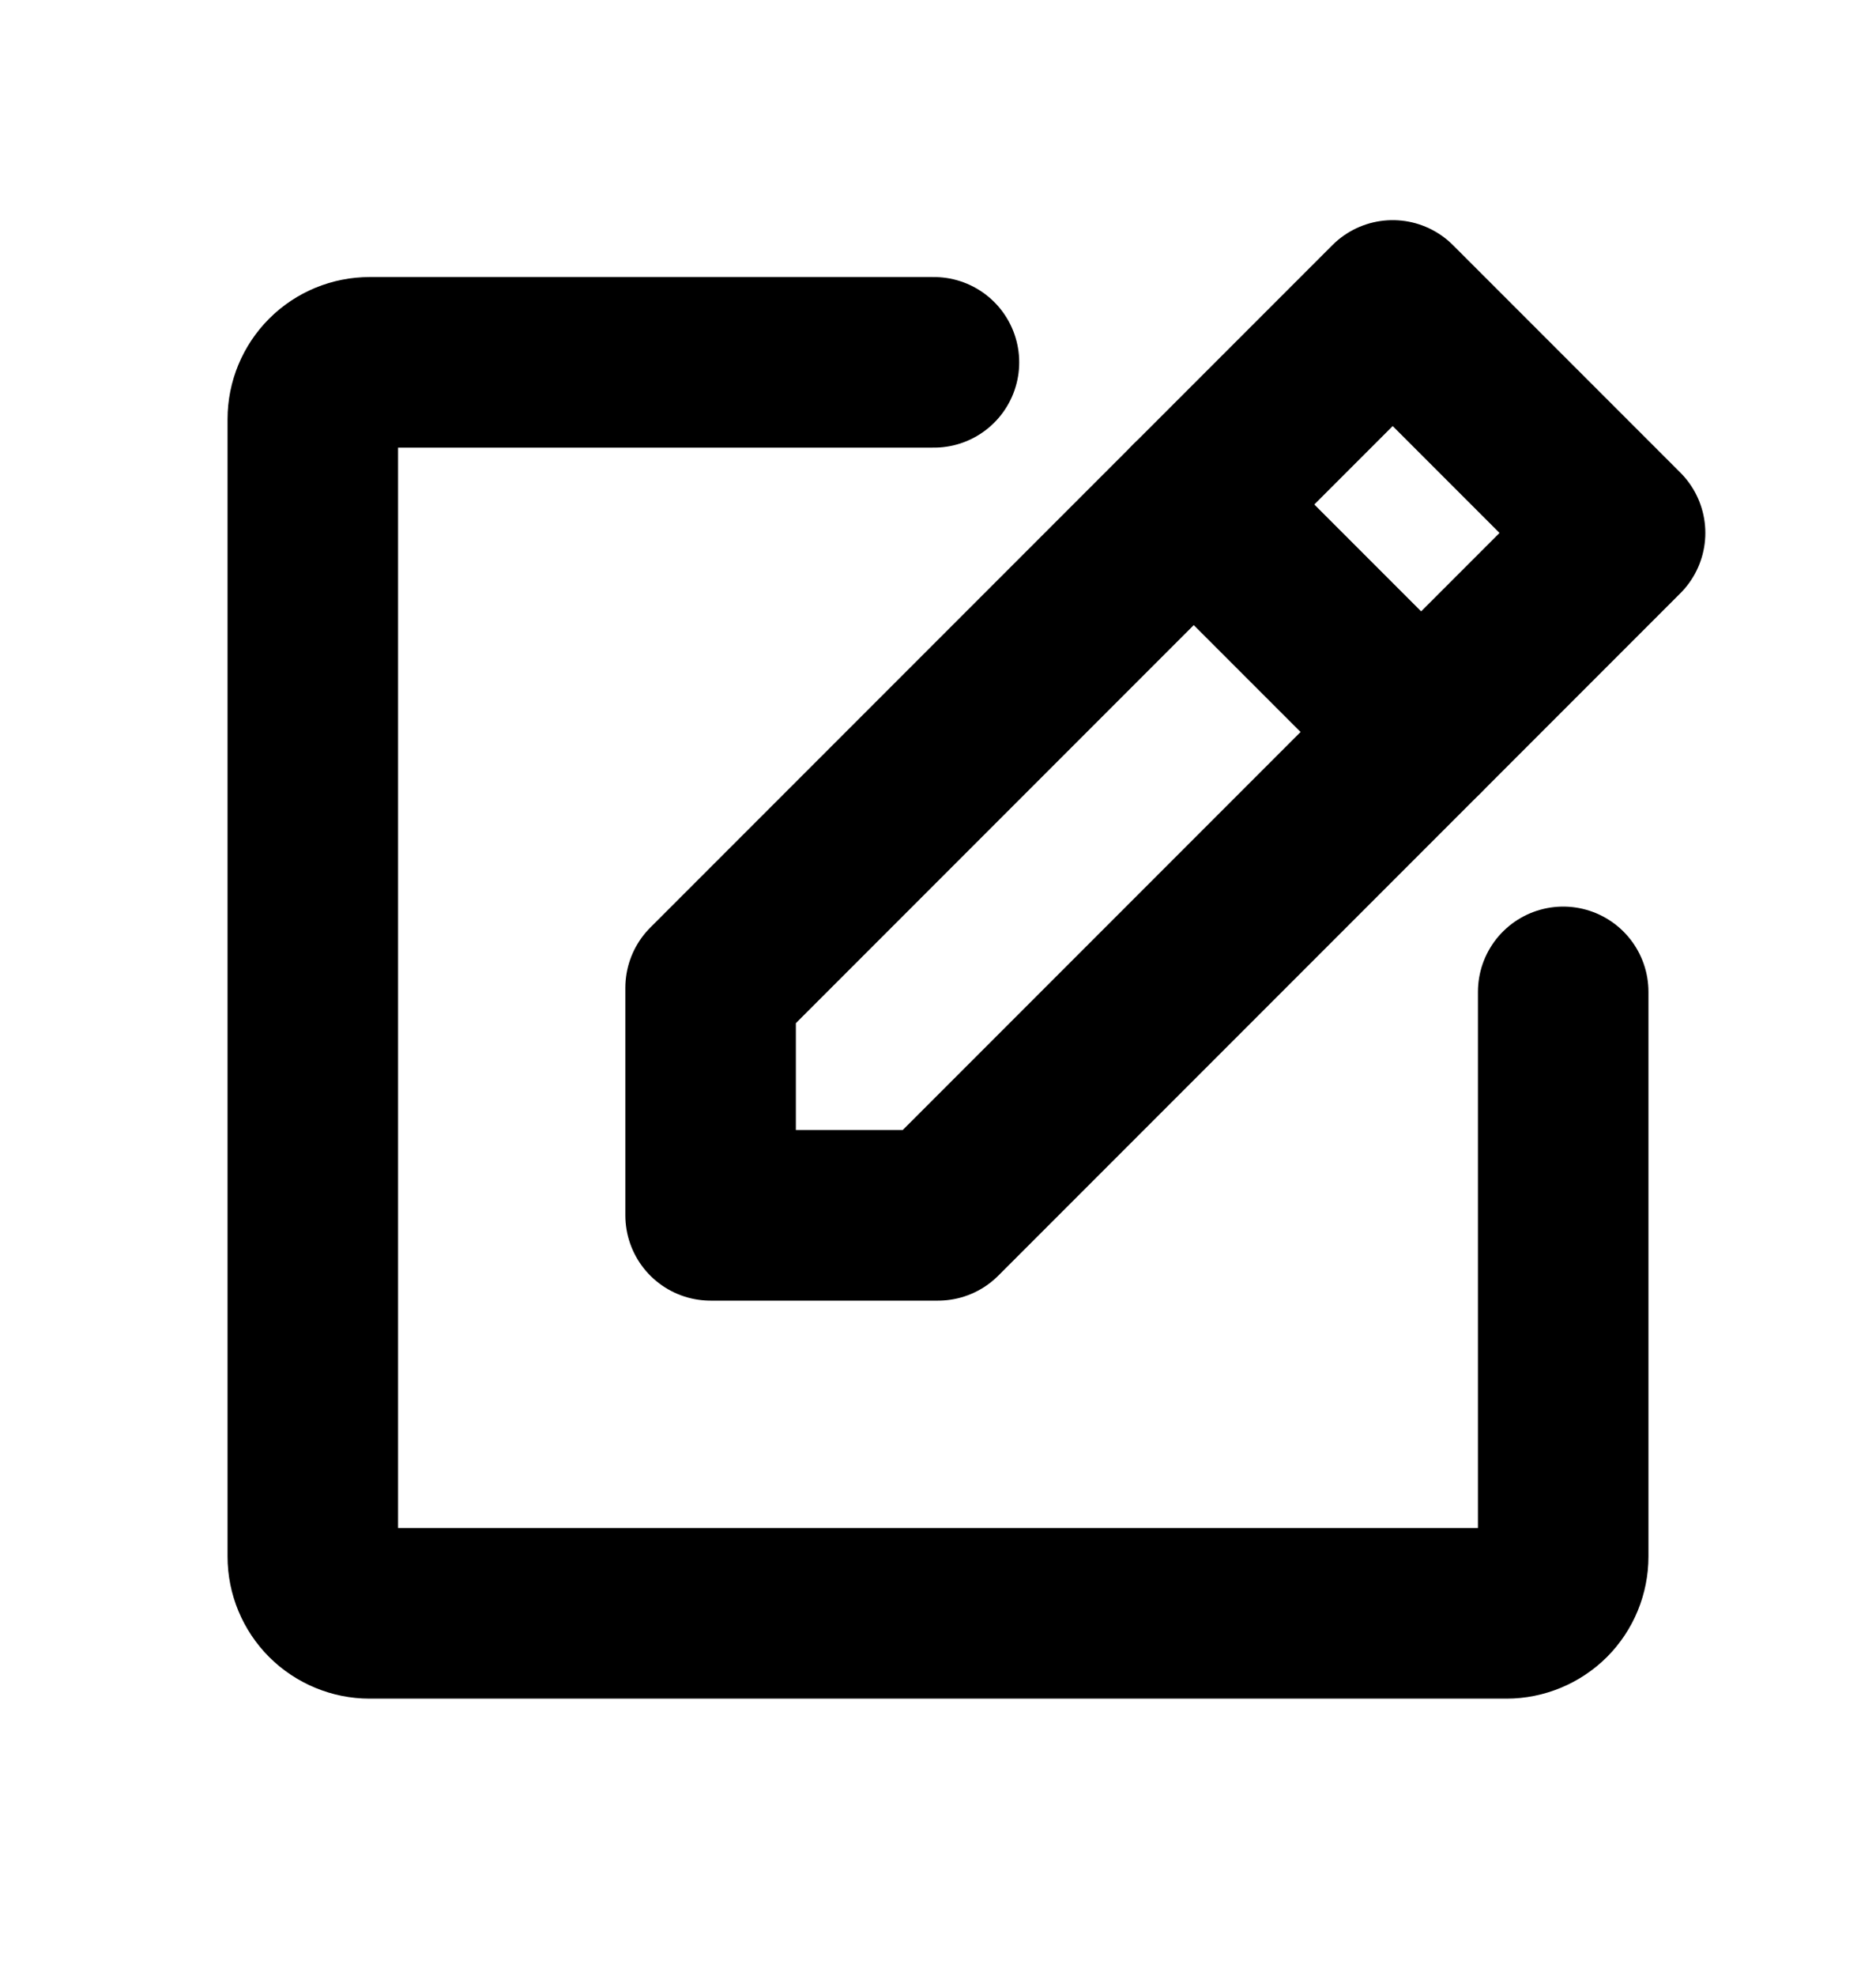 <svg width="19" height="20" viewBox="0 0 19 20" fill="none" xmlns="http://www.w3.org/2000/svg">
<path d="M9.5 12.303H7.197V10L14.105 3.092L16.408 5.395L9.5 12.303Z" stroke="black" stroke-width="1.727" stroke-linecap="round" stroke-linejoin="round"/>
<path d="M12.09 5.107L14.393 7.41" stroke="black" stroke-width="1.727" stroke-linecap="round" stroke-linejoin="round"/>
<path d="M15.832 10.041V15.757C15.832 15.909 15.772 16.056 15.664 16.164C15.556 16.271 15.409 16.332 15.257 16.332H3.744C3.591 16.332 3.445 16.271 3.337 16.164C3.229 16.056 3.168 15.909 3.168 15.757V4.243C3.168 4.091 3.229 3.944 3.337 3.836C3.445 3.728 3.591 3.668 3.744 3.668H9.459" stroke="black" stroke-width="1.727" stroke-linecap="round" stroke-linejoin="round"/>
</svg>
